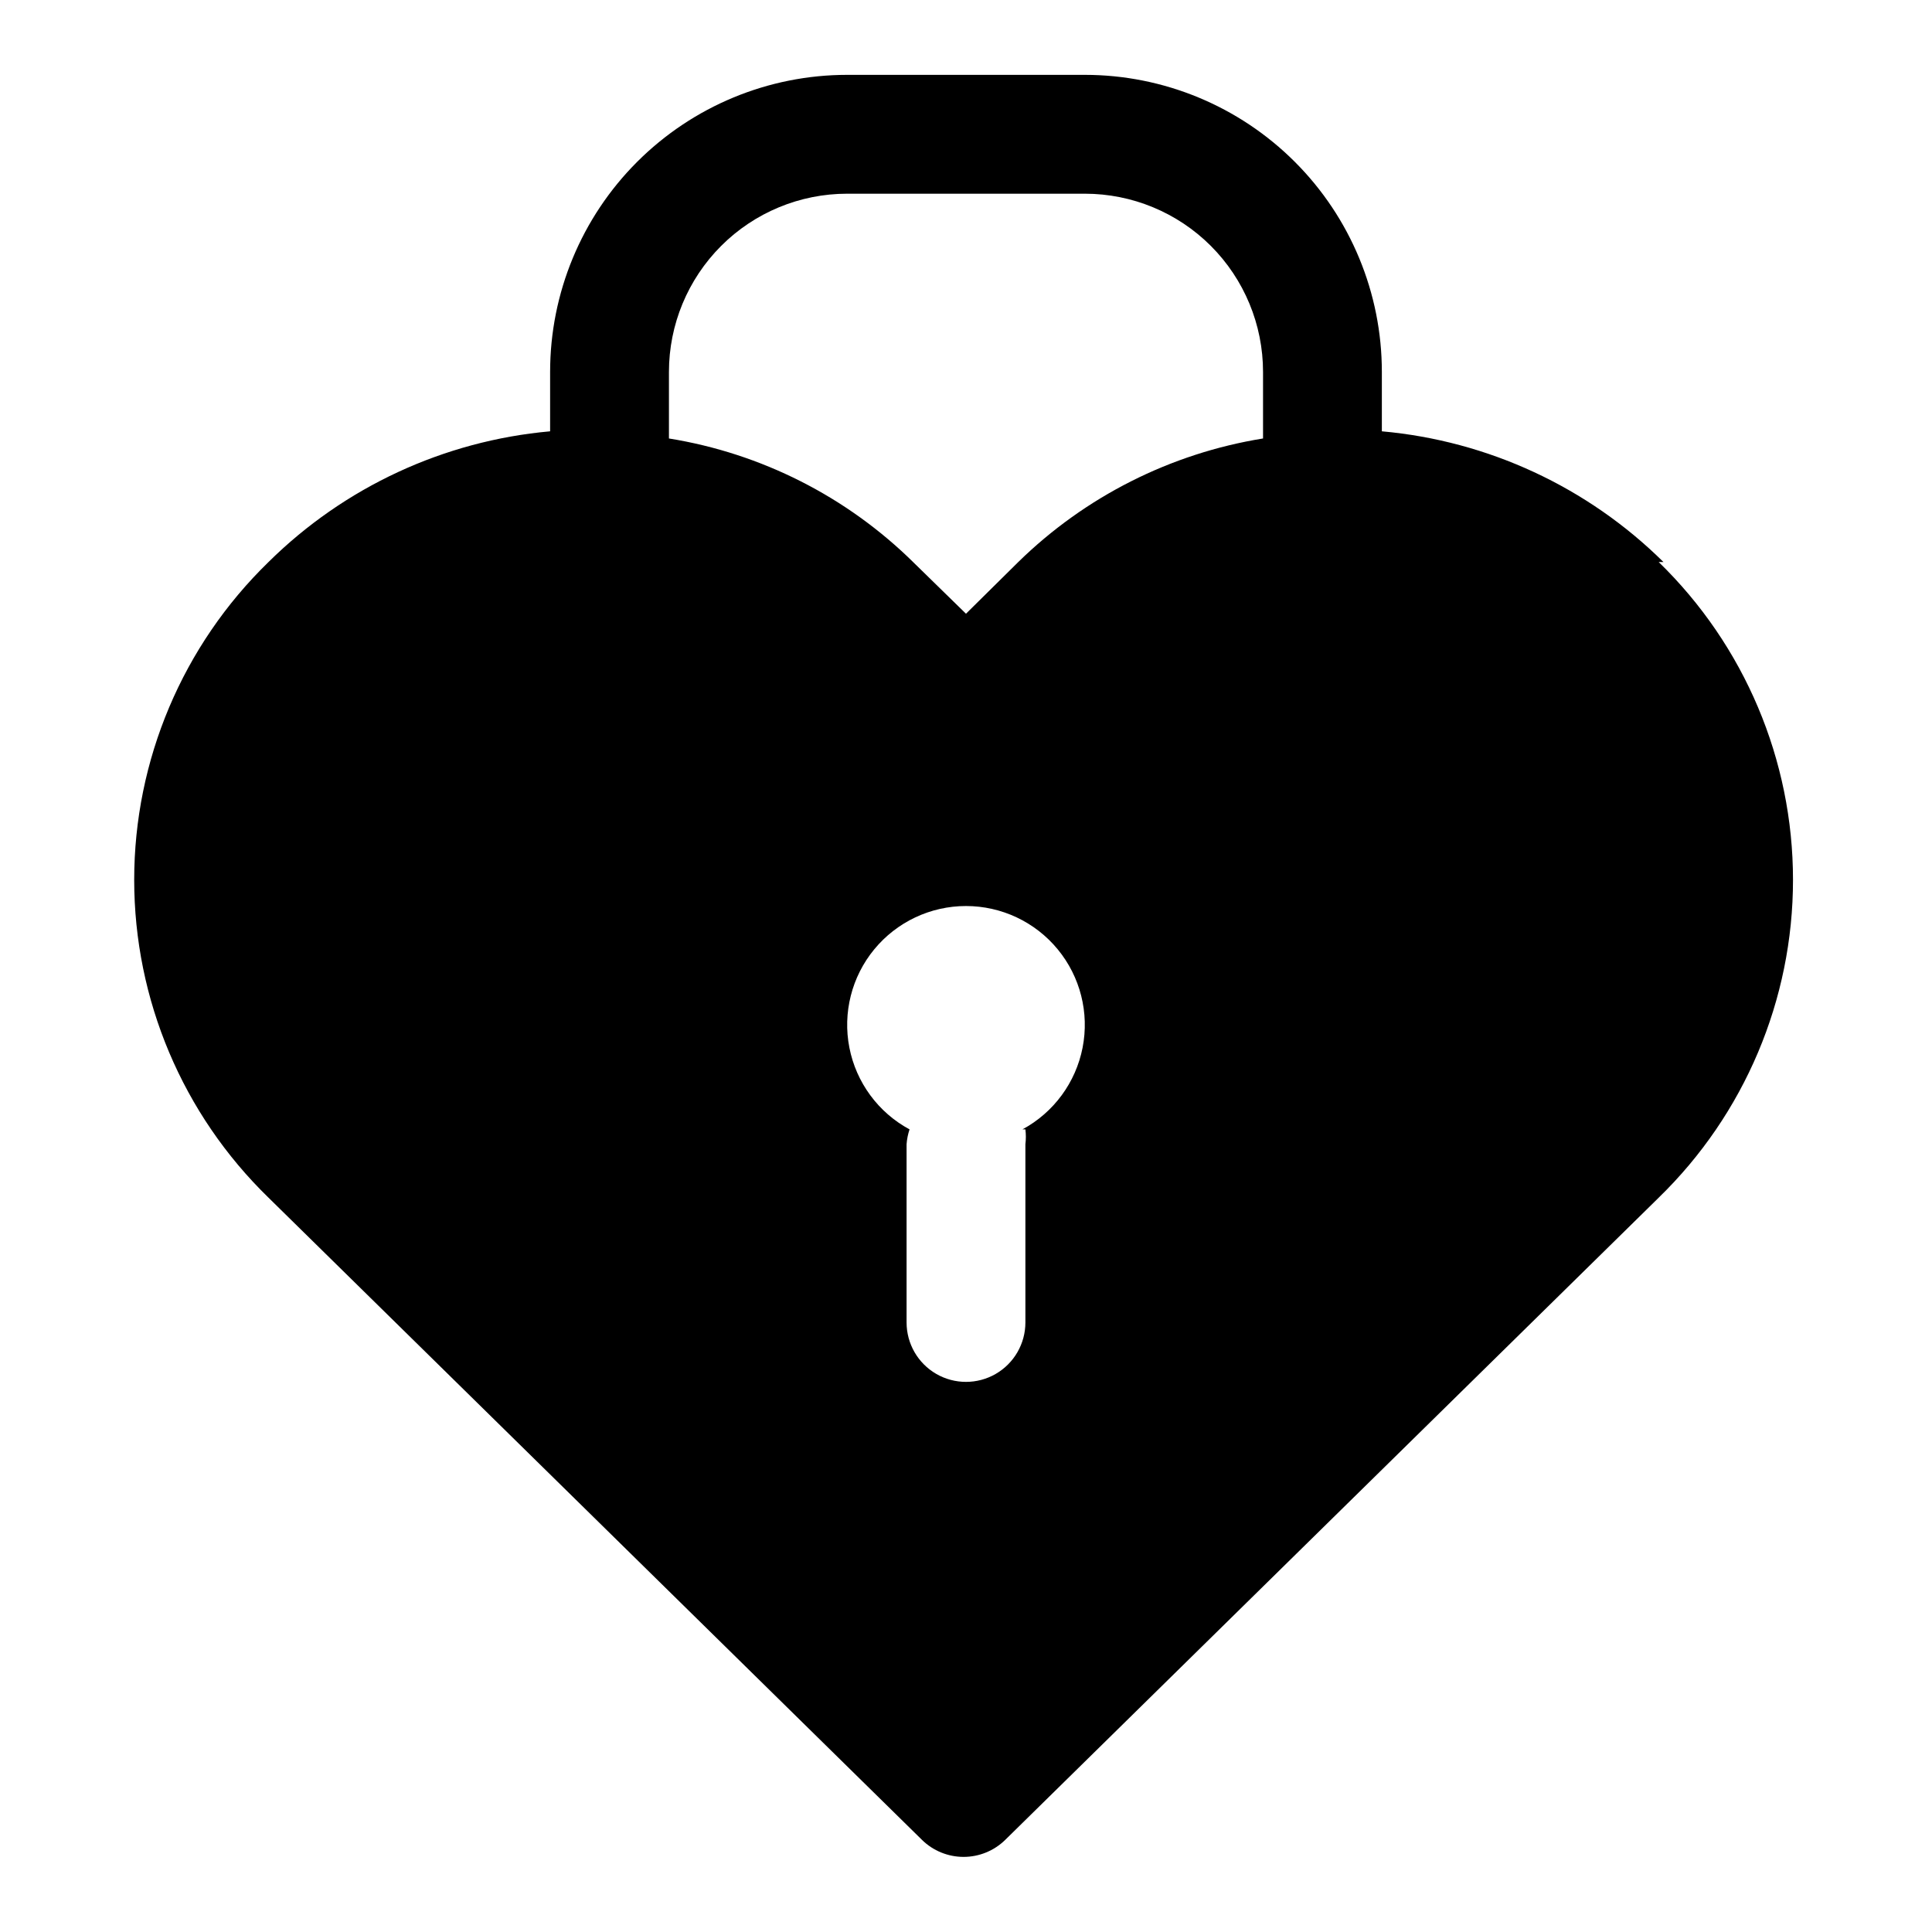 <?xml version="1.0" encoding="UTF-8"?>
<!-- Uploaded to: ICON Repo, www.iconrepo.com, Generator: ICON Repo Mixer Tools -->
<svg fill="#000000" width="800px" height="800px" version="1.1" viewBox="144 144 512 512" xmlns="http://www.w3.org/2000/svg">
 <path d="m584.83 292.94c-20.09-19.867-46.48-32.117-74.625-34.637v-15.742c0-20.879-8.293-40.902-23.059-55.664-14.762-14.762-34.785-23.059-55.66-23.059h-62.977c-20.879 0-40.902 8.297-55.664 23.059-14.766 14.762-23.059 34.785-23.059 55.664v15.742c-28.145 2.519-54.531 14.77-74.625 34.637-22.758 22.117-35.598 52.5-35.598 84.23 0 31.734 12.84 62.117 35.598 84.23l173.18 170.19v0.004c2.941 2.883 6.898 4.5 11.02 4.5 4.121 0 8.078-1.617 11.023-4.5l173.18-170.19v-0.004c22.758-22.113 35.598-52.496 35.598-84.23 0-31.73-12.84-62.113-35.598-84.23zm-169.09 150.36c0.164 1.309 0.164 2.629 0 3.938v47.23c0 5.625-3 10.824-7.871 13.637s-10.875 2.812-15.746 0-7.871-8.012-7.871-13.637v-47.23c0.094-1.34 0.359-2.664 0.789-3.938-8.285-4.469-14.133-12.41-15.945-21.648-1.809-9.238 0.605-18.801 6.586-26.066 5.984-7.269 14.902-11.48 24.316-11.48 9.41 0 18.332 4.211 24.312 11.48 5.981 7.266 8.398 16.828 6.586 26.066s-7.66 17.18-15.941 21.648zm62.977-183.1c-24.484 3.957-47.145 15.398-64.867 32.746l-13.855 13.699-13.855-13.539h0.004c-17.672-17.453-40.348-28.953-64.867-32.906v-17.633c0-12.527 4.977-24.539 13.836-33.398 8.855-8.859 20.871-13.836 33.398-13.836h62.977c12.523 0 24.539 4.977 33.398 13.836 8.855 8.859 13.832 20.871 13.832 33.398z"/>
</svg>